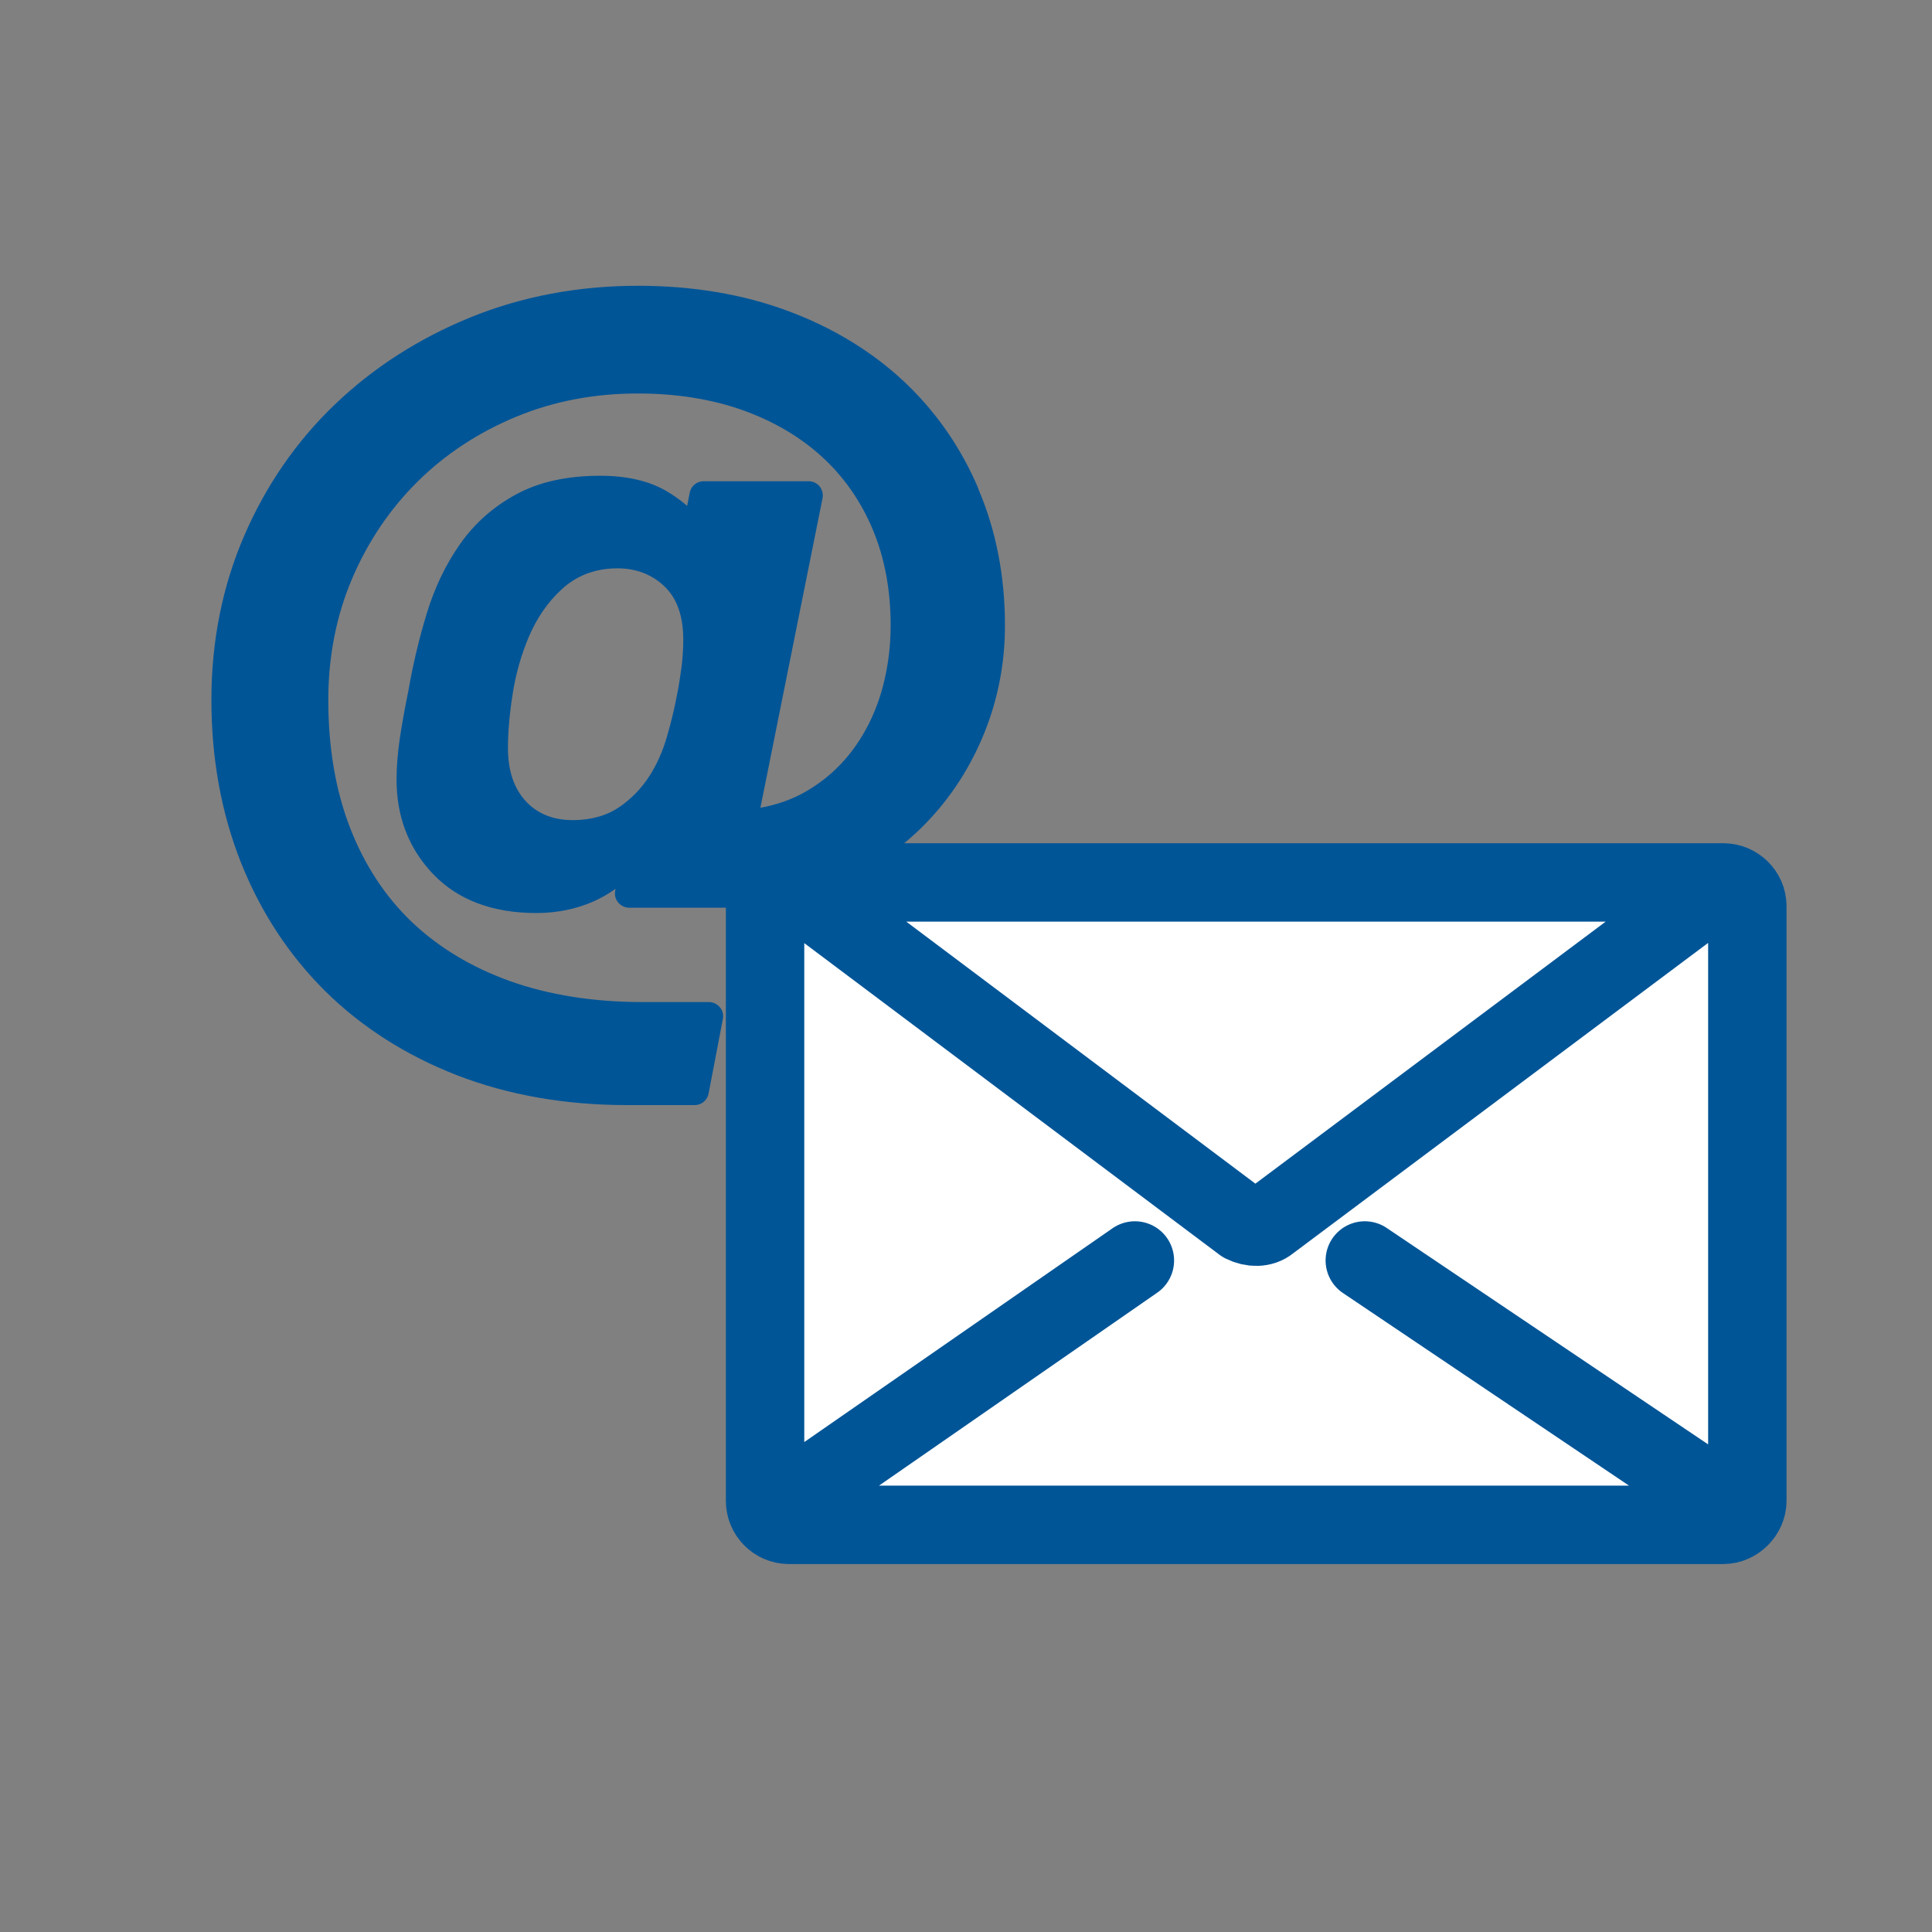 <?xml version="1.0" encoding="UTF-8"?><svg id="Ebene_1" xmlns="http://www.w3.org/2000/svg" viewBox="0 0 120 120"><rect x="0" y="0" width="120" height="120" fill="#808080" stroke="none"/><defs><style>.cls-1{fill:#fff;stroke:#005597;stroke-linecap:round;stroke-linejoin:round;stroke-width:4.87px;}.cls-2{fill:#005597;}</style></defs><path class="cls-1" d="M49,54.81h58.05c.77,0,1.48.63,1.48,1.48v36.94c0,.77-.7,1.48-1.48,1.48h-58.05c-.84,0-1.48-.7-1.48-1.48v-36.94c0-.84.63-1.48,1.48-1.48h0ZM107.05,54.81l-28.22,21.11c-.42.35-1.06.35-1.62.07l-28.22-21.18M84.77,78.29l22.56,15.19M49.54,92.82l20.95-14.53"/><path class="cls-2" d="M60.77,30.35c-1.09-2.57-2.66-4.82-4.66-6.69-2-1.86-4.42-3.33-7.21-4.36-2.78-1.03-5.9-1.55-9.27-1.55-3.71,0-7.22.66-10.43,1.97-3.21,1.31-6.03,3.13-8.41,5.41-2.38,2.28-4.27,5.02-5.62,8.14-1.35,3.12-2.04,6.55-2.04,10.2s.62,7.03,1.83,10.09c1.22,3.07,2.98,5.76,5.23,7.99,2.25,2.23,5,3.99,8.18,5.23,3.17,1.23,6.73,1.86,10.58,1.86h4.2c.42,0,.78-.3.86-.71l.89-4.65c.05-.26-.02-.52-.19-.72-.17-.2-.41-.32-.68-.32h-4.15c-3.02,0-5.78-.44-8.2-1.3-2.4-.86-4.45-2.1-6.11-3.68-1.65-1.58-2.94-3.55-3.83-5.85-.9-2.32-1.35-4.99-1.35-7.93,0-2.71.5-5.24,1.48-7.54.98-2.3,2.35-4.33,4.07-6.03,1.72-1.7,3.77-3.05,6.11-4.02,2.33-.97,4.87-1.45,7.55-1.45,2.4,0,4.59.35,6.51,1.03,1.91.68,3.57,1.65,4.93,2.89,1.35,1.23,2.42,2.75,3.16,4.51.74,1.76,1.12,3.77,1.12,5.97,0,1.49-.21,2.93-.62,4.28-.41,1.33-1.02,2.53-1.82,3.57-.79,1.03-1.76,1.87-2.89,2.51-.82.46-1.74.79-2.76.97l3.86-19.23c.05-.26-.02-.52-.18-.73-.17-.2-.42-.32-.68-.32h-6.53c-.42,0-.78.3-.86.71l-.16.82c-.41-.35-.85-.67-1.34-.95-1.07-.61-2.44-.92-4.06-.92-2.06,0-3.82.39-5.23,1.16-1.4.76-2.58,1.8-3.48,3.09-.88,1.25-1.57,2.69-2.06,4.29-.47,1.54-.86,3.17-1.15,4.84-.22,1.09-.4,2.08-.53,2.95-.13.9-.2,1.76-.2,2.54,0,2.33.77,4.31,2.29,5.89,1.53,1.59,3.68,2.4,6.39,2.4,1.3,0,2.51-.25,3.6-.74.44-.2.88-.45,1.32-.76l-.02.13c-.05.26.02.52.19.72.17.2.41.32.68.32h5.7c2.62,0,5.04-.48,7.19-1.43,2.14-.94,4.01-2.24,5.56-3.84,1.55-1.6,2.76-3.49,3.61-5.59.85-2.11,1.28-4.35,1.28-6.66,0-3.06-.55-5.91-1.65-8.48ZM42.32,41.51c-.08.59-.17,1.18-.29,1.75-.15.79-.35,1.62-.6,2.48-.26.91-.63,1.74-1.1,2.47-.49.76-1.11,1.4-1.85,1.91-.79.54-1.77.82-2.9.82-1.25,0-2.26-.42-2.98-1.24-.7-.79-1.05-1.88-1.05-3.24,0-1,.1-2.13.29-3.34.19-1.24.53-2.44,1-3.55.49-1.16,1.17-2.16,2.04-2.96.94-.87,2.11-1.31,3.47-1.31,1.15,0,2.12.37,2.9,1.1.79.74,1.19,1.86,1.19,3.32,0,.59-.04,1.19-.12,1.8Z"/></svg>